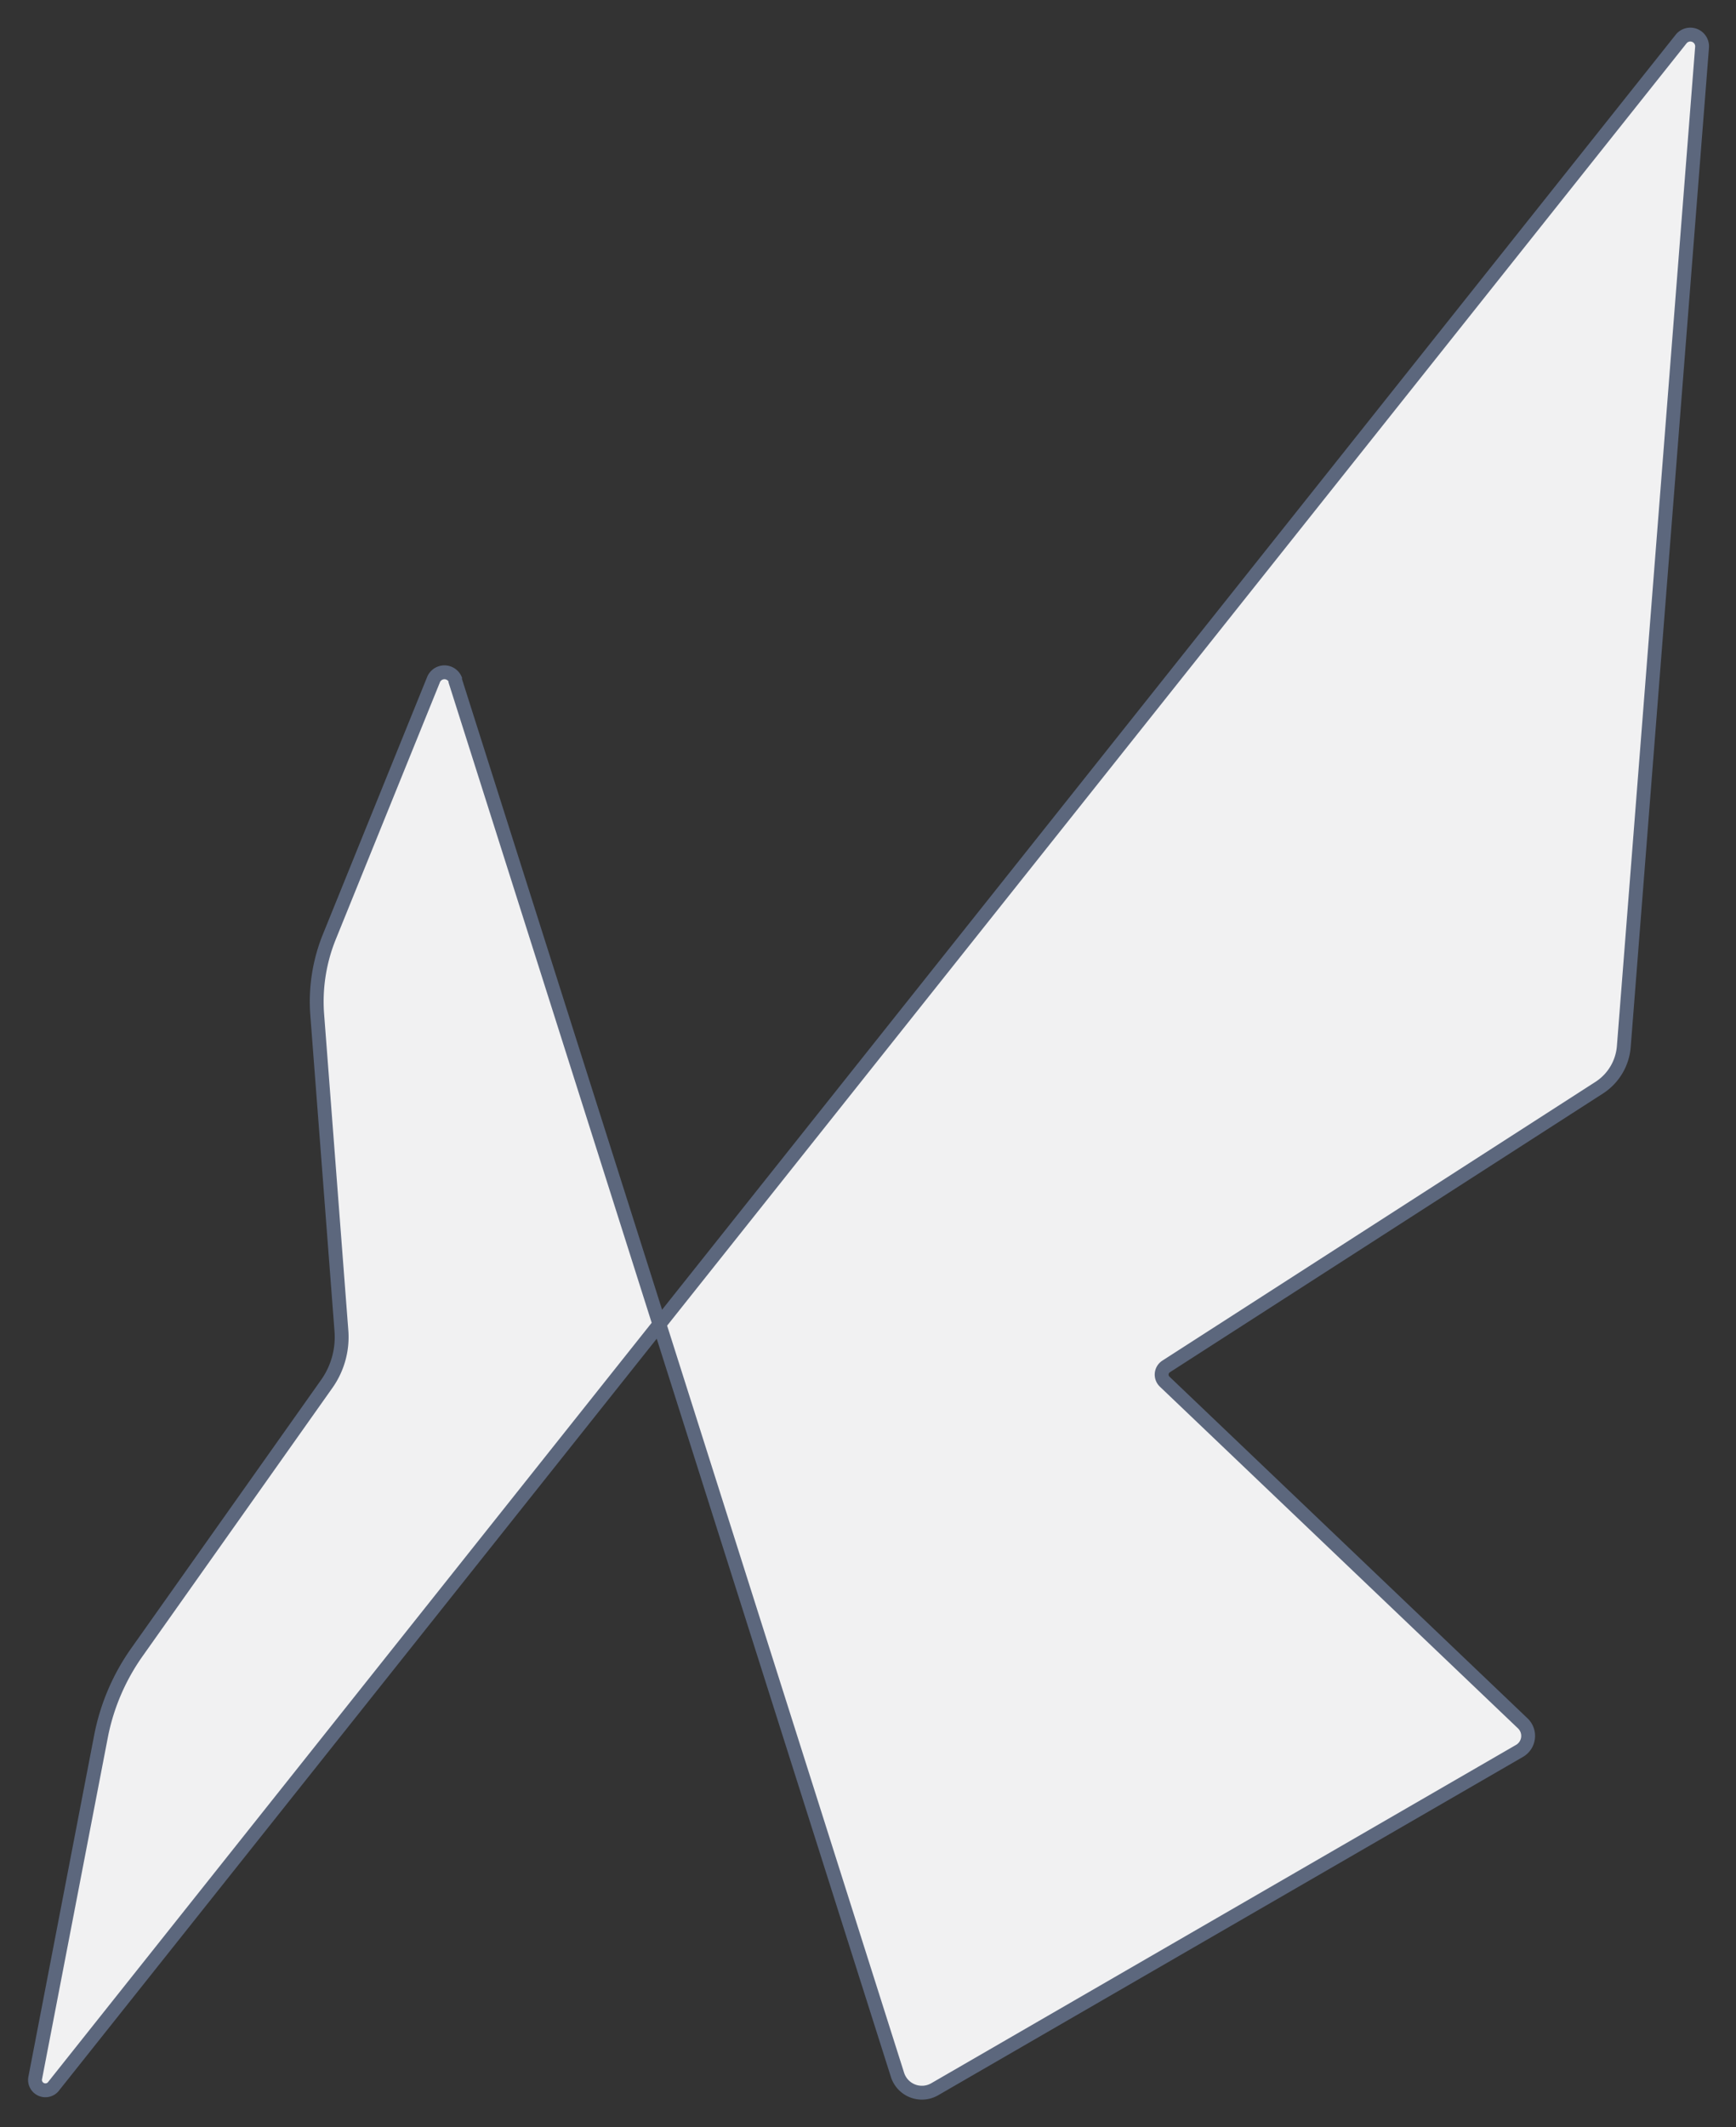 <?xml version="1.0" encoding="UTF-8" standalone="no"?>
<!-- Created with Inkscape (http://www.inkscape.org/) -->

<svg
   width="2.507mm"
   height="3.07mm"
   viewBox="-0.05 -0.05 2.507 3.07"
   version="1.1"
   id="svg1"
   xml:space="preserve"
   xmlns:inkscape="http://www.inkscape.org/namespaces/inkscape"
   xmlns:sodipodi="http://sodipodi.sourceforge.net/DTD/sodipodi-0.dtd"
   xmlns="http://www.w3.org/2000/svg"
   xmlns:svg="http://www.w3.org/2000/svg"><rect x="-0.05" y="-0.05" width="2.507" height="3.07" fill="#333333" stroke="none"/><sodipodi:namedview
     id="namedview1"
     pagecolor="#ffffff"
     bordercolor="#5c677d"
     borderopacity="1"
     inkscape:showpageshadow="2"
     inkscape:pageopacity="0.0"
     inkscape:pagecheckerboard="0"
     inkscape:deskcolor="#d1d1d1"
     inkscape:document-units="mm"><inkscape:page
       x="0"
       y="0"
       width="2.407"
       height="2.97"
       id="page2"
       margin="0"
       bleed="0" /></sodipodi:namedview><defs
     id="defs1"><inkscape:path-effect
       effect="fillet_chamfer"
       id="path-effect20"
       is_visible="true"
       lpeversion="1"
       nodesatellites_param="F,0,0,1,0,0.047,0,1 @ F,0,0,1,0,0.142,0,1 @ F,0,0,1,0,0.046,0,1 @ F,0,0,1,0,0.034,0,1 @ F,0,0,1,0,0.018,0,1 @ F,0,0,1,0,0.039,0,1 @ F,0,0,1,0,0.056,0,1 @ F,0,0,1,0,0.061,0,1 @ F,0,0,1,0,0.068,0,1 @ F,0,0,1,0,0.042,0,1 @ F,0,0,1,0,0.058,0,1"
       radius="0"
       unit="px"
       method="auto"
       mode="F"
       chamfer_steps="1"
       flexible="false"
       use_knot_distance="true"
       apply_no_radius="true"
       apply_with_radius="true"
       only_selected="false"
       hide_knots="false" /><linearGradient
       id="swatch10"
       inkscape:swatch="solid"><stop
         style="stop-color:#000000;stop-opacity:1;"
         offset="0"
         id="stop10" /></linearGradient></defs><g
     inkscape:label="Layer 1"
     inkscape:groupmode="layer"
     id="layer1"
     transform="translate(-36.226,-36.85)"><path
       style="color:#000000;font-style:normal;font-variant:normal;font-weight:normal;font-stretch:normal;font-size:medium;line-height:normal;font-family:sans-serif;font-variant-ligatures:normal;font-variant-position:normal;font-variant-caps:normal;font-variant-numeric:normal;font-variant-alternates:normal;font-variant-east-asian:normal;font-feature-settings:normal;font-variation-settings:normal;text-indent:0;text-align:start;text-decoration-line:none;text-decoration-style:solid;text-decoration-color:#000000;letter-spacing:normal;word-spacing:normal;text-transform:none;writing-mode:lr-tb;direction:ltr;text-orientation:mixed;dominant-baseline:auto;baseline-shift:baseline;text-anchor:start;white-space:normal;shape-padding:0;shape-margin:0;inline-size:0;clip-rule:nonzero;display:inline;overflow:visible;visibility:visible;isolation:auto;mix-blend-mode:normal;color-interpolation:sRGB;color-interpolation-filters:linearRGB;solid-color:#000000;solid-opacity:1;vector-effect:none;fill:#f1f1f2;fill-opacity:1;fill-rule:nonzero;stroke:#5c677d;stroke-width:0.02;stroke-linecap:butt;stroke-linejoin:miter;stroke-miterlimit:4;stroke-dasharray:none;stroke-dashoffset:0;stroke-opacity:1;-inkscape-stroke:none;color-rendering:auto;image-rendering:auto;shape-rendering:auto;text-rendering:auto;enable-background:accumulate;stop-color:#000000;stop-opacity:1"
       d="m 36.833,37.781 0.254,0.8 a 8815.901,8815.901 72.408 0 0 0.086,0.271 l 0.299,0.942 a 0.037,0.037 21.169 0 0 0.054,0.021 l 0.844,-0.488 a 0.025,0.025 96.829 0 0 0.005,-0.04 L 37.858,38.794 a 0.014,0.014 95.496 0 1 0.002,-0.022 l 0.625,-0.402 a 0.078,0.078 120.866 0 0 0.036,-0.06 l 0.113,-1.442 a 0.017,0.017 21.483 0 0 -0.03,-0.012 l -2.35,2.954 a 0.015,0.015 24.702 0 1 -0.027,-0.012 l 0.095,-0.493 a 0.313,0.313 113.076 0 1 0.052,-0.121 l 0.274,-0.387 a 0.117,0.117 105.43 0 0 0.021,-0.077 l -0.035,-0.457 a 0.249,0.249 98.844 0 1 0.018,-0.112 l 0.15,-0.37 a 0.017,0.017 2.242 0 1 0.032,0.001 z"
       id="path17"
       sodipodi:nodetypes="cccccccccccc"
       inkscape:path-effect="#path-effect20"
       inkscape:original-d="m 36.818649,37.736243 0.310941,0.980757 0.355613,1.121534 0.912516,-0.528299 -0.552312,-0.528298 0.67238,-0.432245 0.120068,-1.536869 -2.422708,3.045855 0.119402,-0.619739 0.336941,-0.476818 -0.04277,-0.557557 z"
       inkscape:export-filename="path17.svg"
       inkscape:export-xdpi="3165.6453"
       inkscape:export-ydpi="3165.6453" /></g></svg>
